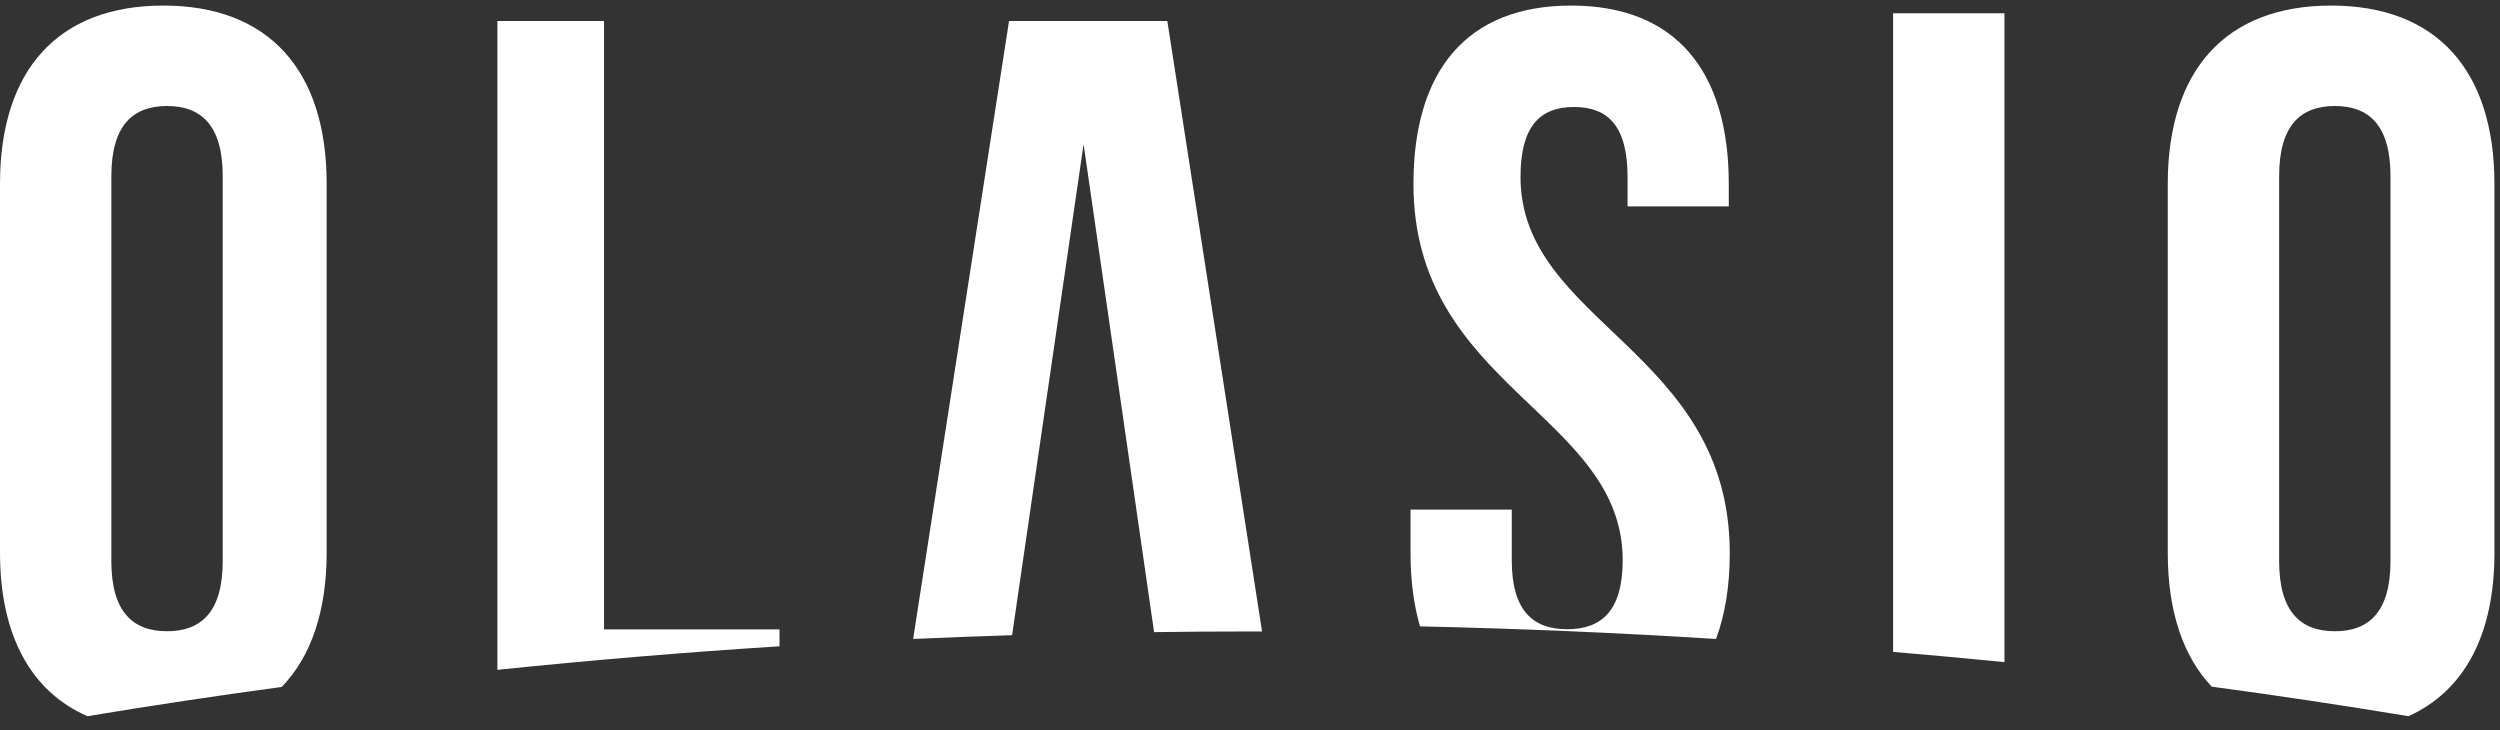 <svg width="113" height="33" viewBox="0 0 113 33" fill="none" xmlns="http://www.w3.org/2000/svg">
<rect x="0" y="0" width="113" height="33" fill="#333333" stroke="none"/>
<g id="Group 2">
<g id="Group">
<path id="Combined Shape Copy 2" fill-rule="evenodd" clip-rule="evenodd" d="M14.765 8.31V24.973C14.765 27.62 14.064 29.675 12.734 31.05C9.764 31.451 6.836 31.893 3.951 32.372C1.377 31.245 0 28.69 0 24.973V8.31C0 3.183 2.608 0.252 7.382 0.252C12.157 0.252 14.765 3.183 14.765 8.31ZM5.033 7.966V25.358C5.033 27.658 6.004 28.532 7.55 28.532C9.095 28.532 10.067 27.658 10.067 25.358V7.966C10.067 5.665 9.095 4.791 7.55 4.791C6.004 4.791 5.033 5.665 5.033 7.966Z" fill="white"/>
<path id="Fill 4 Copy 2" fill-rule="evenodd" clip-rule="evenodd" d="M35.234 28.448H27.302V0.95H22.482V30.277C26.665 29.843 30.918 29.486 35.234 29.213V28.448Z" fill="white"/>
<path id="Fill 6 Copy 2" fill-rule="evenodd" clip-rule="evenodd" d="M48.978 6.517L52.165 28.572C53.615 28.553 55.07 28.541 56.531 28.541C56.703 28.541 56.873 28.544 57.045 28.544L52.763 0.95H45.609L41.274 28.881C42.758 28.815 44.249 28.758 45.747 28.711L48.978 6.517Z" fill="white"/>
<path id="Fill 8 Copy 2" fill-rule="evenodd" clip-rule="evenodd" d="M78.185 25.004C78.185 15.837 68.727 14.599 68.727 7.998C68.727 5.706 69.607 4.836 71.147 4.836C72.686 4.836 73.566 5.706 73.566 7.998V9.328H78.141V8.319C78.141 3.186 75.722 0.252 71.015 0.252C66.308 0.252 63.888 3.186 63.888 8.319C63.888 17.487 73.346 18.724 73.346 25.325C73.346 27.616 72.379 28.441 70.839 28.441C69.299 28.441 68.332 27.616 68.332 25.325V23.033H63.756V25.004C63.756 26.238 63.902 27.342 64.185 28.312C68.704 28.412 73.165 28.605 77.565 28.881C77.973 27.782 78.185 26.488 78.185 25.004Z" fill="white"/>
<path id="Fill 10 Copy 2" fill-rule="evenodd" clip-rule="evenodd" d="M90.601 0.601H85.568V29.466C87.257 29.608 88.933 29.763 90.601 29.928V0.601Z" fill="white"/>
<g id="Group 3">
<path id="Combined Shape" fill-rule="evenodd" clip-rule="evenodd" d="M105.366 0.252C110.14 0.252 112.748 3.185 112.748 8.317V24.996C112.748 28.684 111.394 31.229 108.863 32.372C105.943 31.888 102.981 31.442 99.972 31.038C98.669 29.662 97.983 27.618 97.983 24.996V8.317C97.983 3.185 100.591 0.252 105.366 0.252ZM103.017 7.966V25.357C103.017 27.658 103.988 28.532 105.534 28.532C107.079 28.532 108.05 27.658 108.05 25.357V7.966C108.05 5.665 107.079 4.791 105.534 4.791C103.988 4.791 103.017 5.665 103.017 7.966Z" fill="white"/>
</g>
</g>
</g>
</svg>
